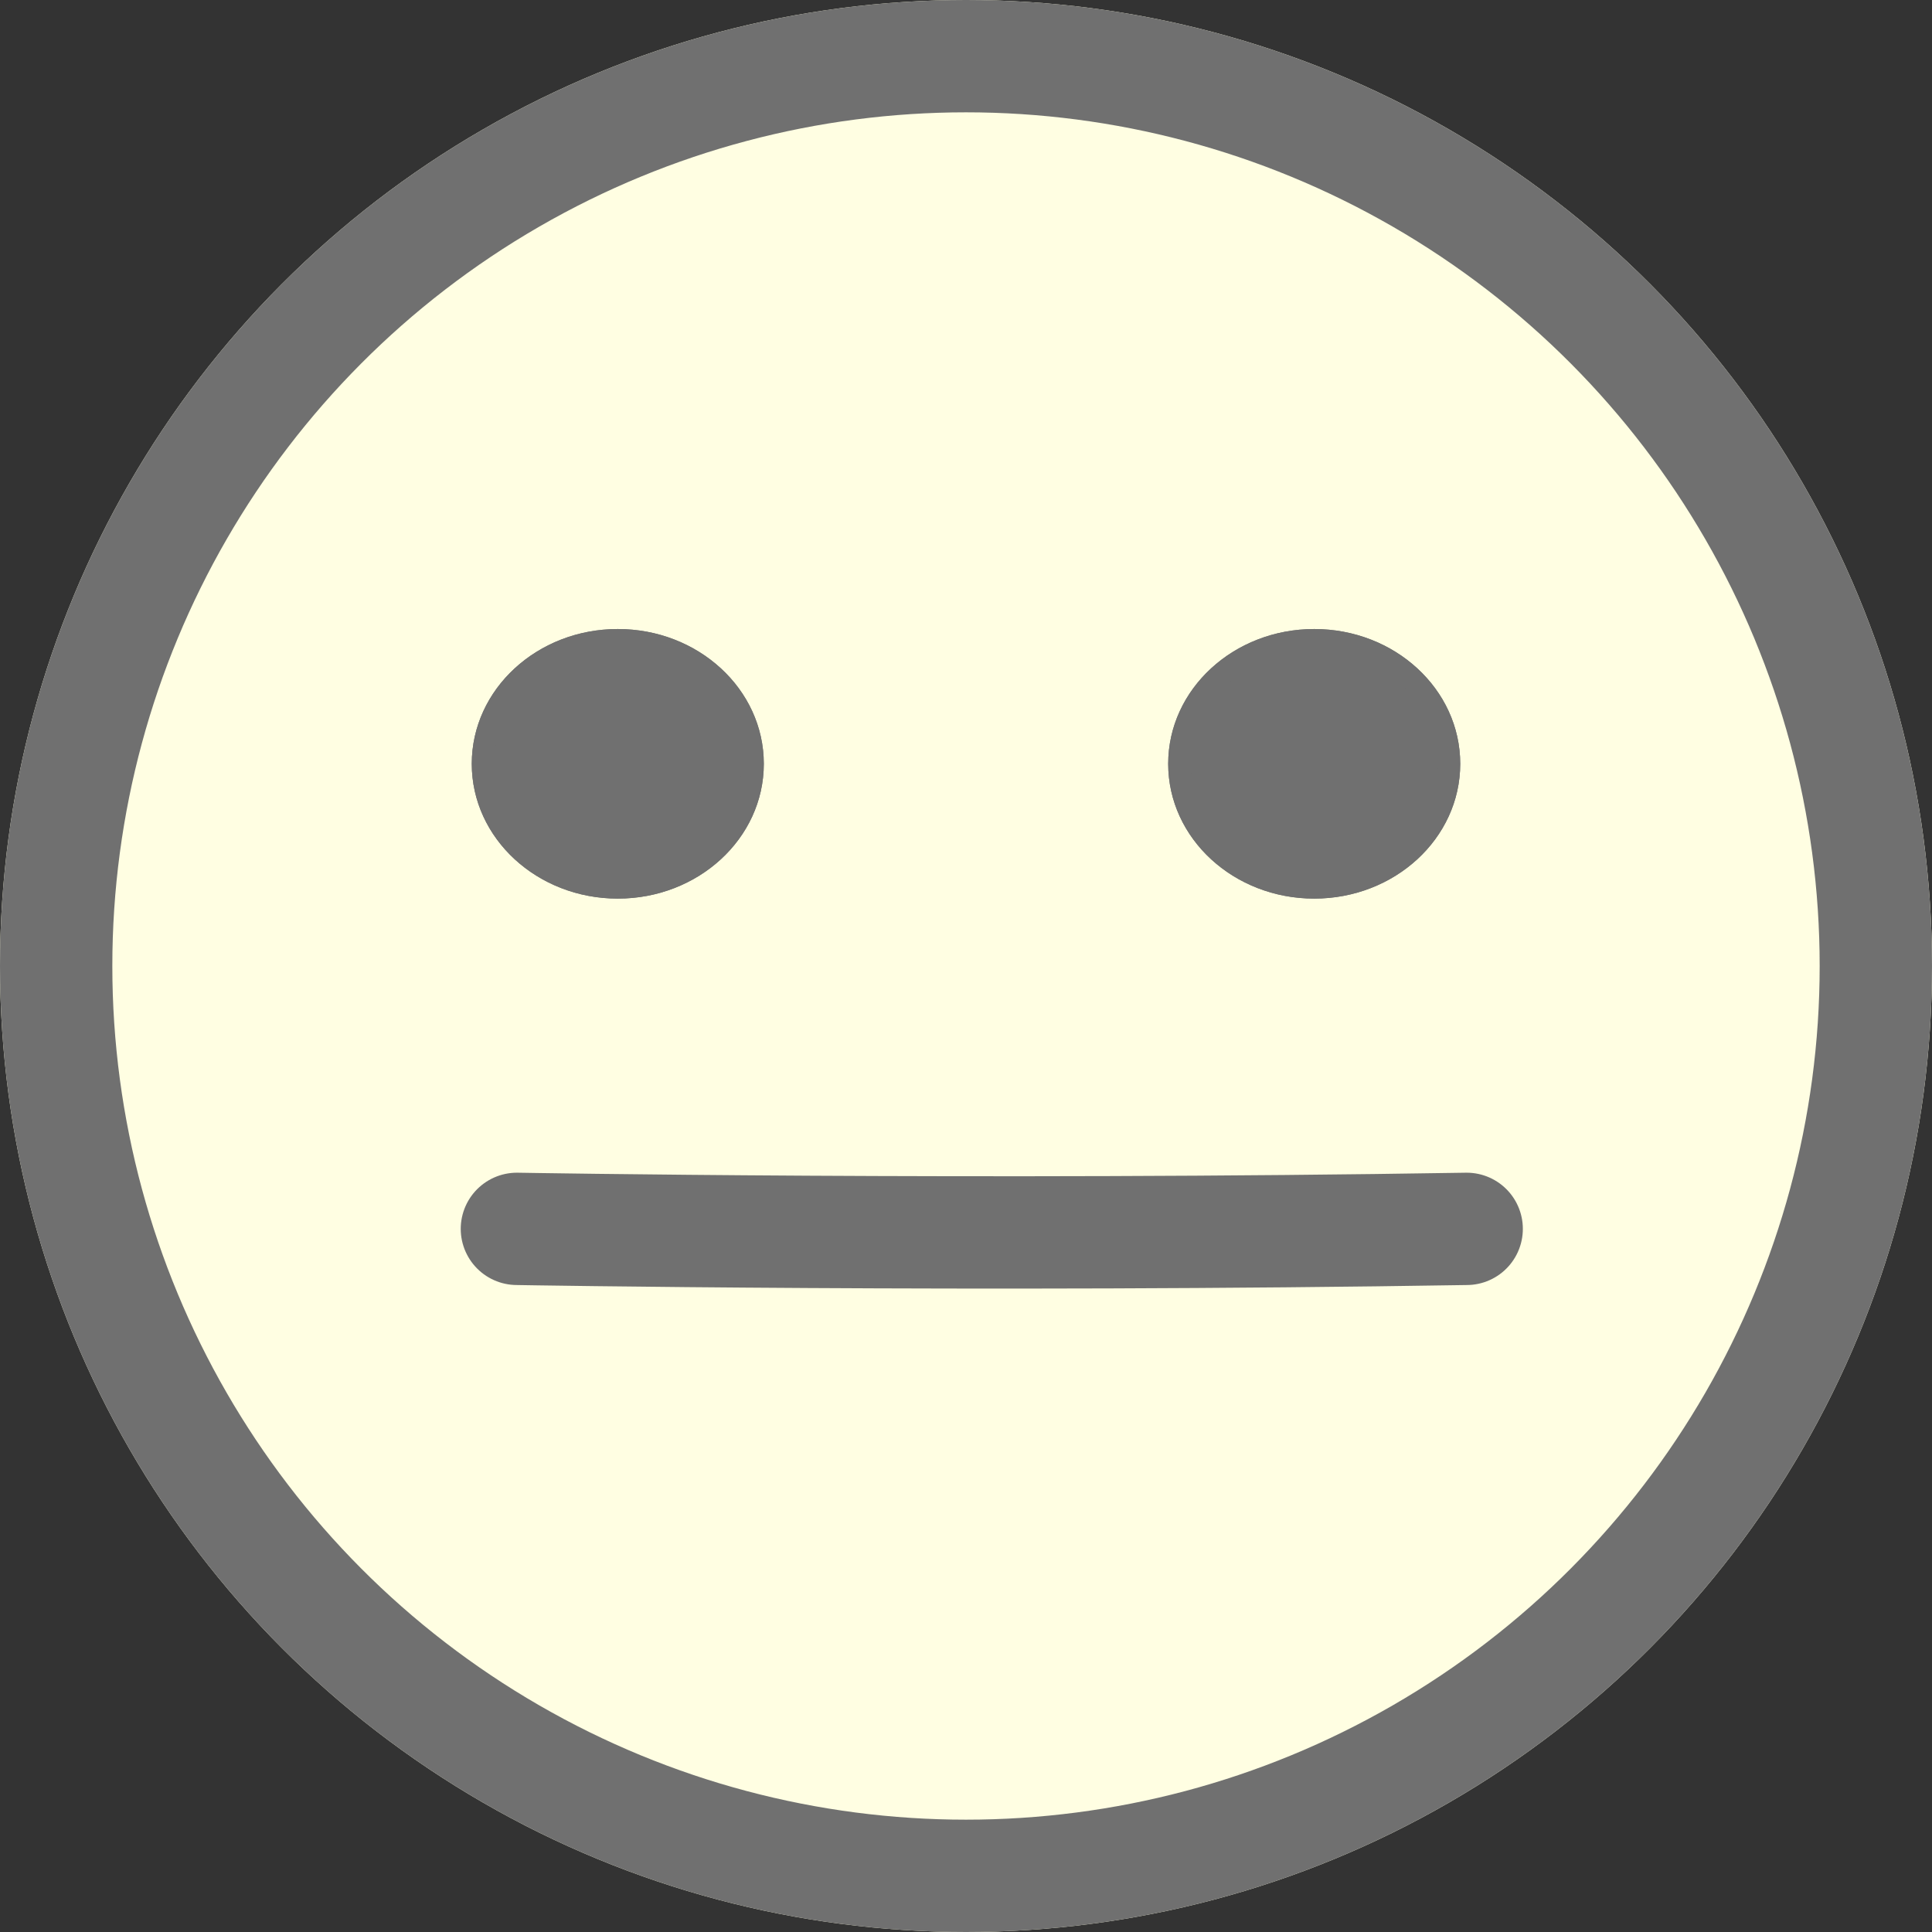 <svg xmlns="http://www.w3.org/2000/svg" width="86" height="86" viewBox="0 0 86 86">
  <rect x="0" y="0" width="86" height="86" fill="#333333" stroke="none"/>
  <g id="グループ_285" data-name="グループ 285" transform="translate(0.16 -0.293)">
    <g id="楕円形_99" data-name="楕円形 99" transform="translate(-0.16 0.293)" fill="#fffee2" stroke="#707070" stroke-width="5">
      <circle cx="43" cy="43" r="43" stroke="none"/>
      <circle cx="43" cy="43" r="40.5" fill="none"/>
    </g>
    <g id="楕円形_97" data-name="楕円形 97" transform="translate(51.84 28.293)" fill="#707070" stroke="#707070" stroke-width="1">
      <ellipse cx="6.5" cy="6" rx="6.5" ry="6" stroke="none"/>
      <ellipse cx="6.5" cy="6" rx="6" ry="5.5" fill="none"/>
    </g>
    <g id="楕円形_98" data-name="楕円形 98" transform="translate(20.84 28.293)" fill="#707070" stroke="#707070" stroke-width="1">
      <ellipse cx="6.5" cy="6" rx="6.5" ry="6" stroke="none"/>
      <ellipse cx="6.5" cy="6" rx="6" ry="5.5" fill="none"/>
    </g>
    <path id="パス_475" data-name="パス 475" d="M12497.777,359.966s20.382.356,42.278,0" transform="translate(-12474.928 -304.972)" fill="none" stroke="#707070" stroke-linecap="round" stroke-width="5"/>
  </g>
</svg>
